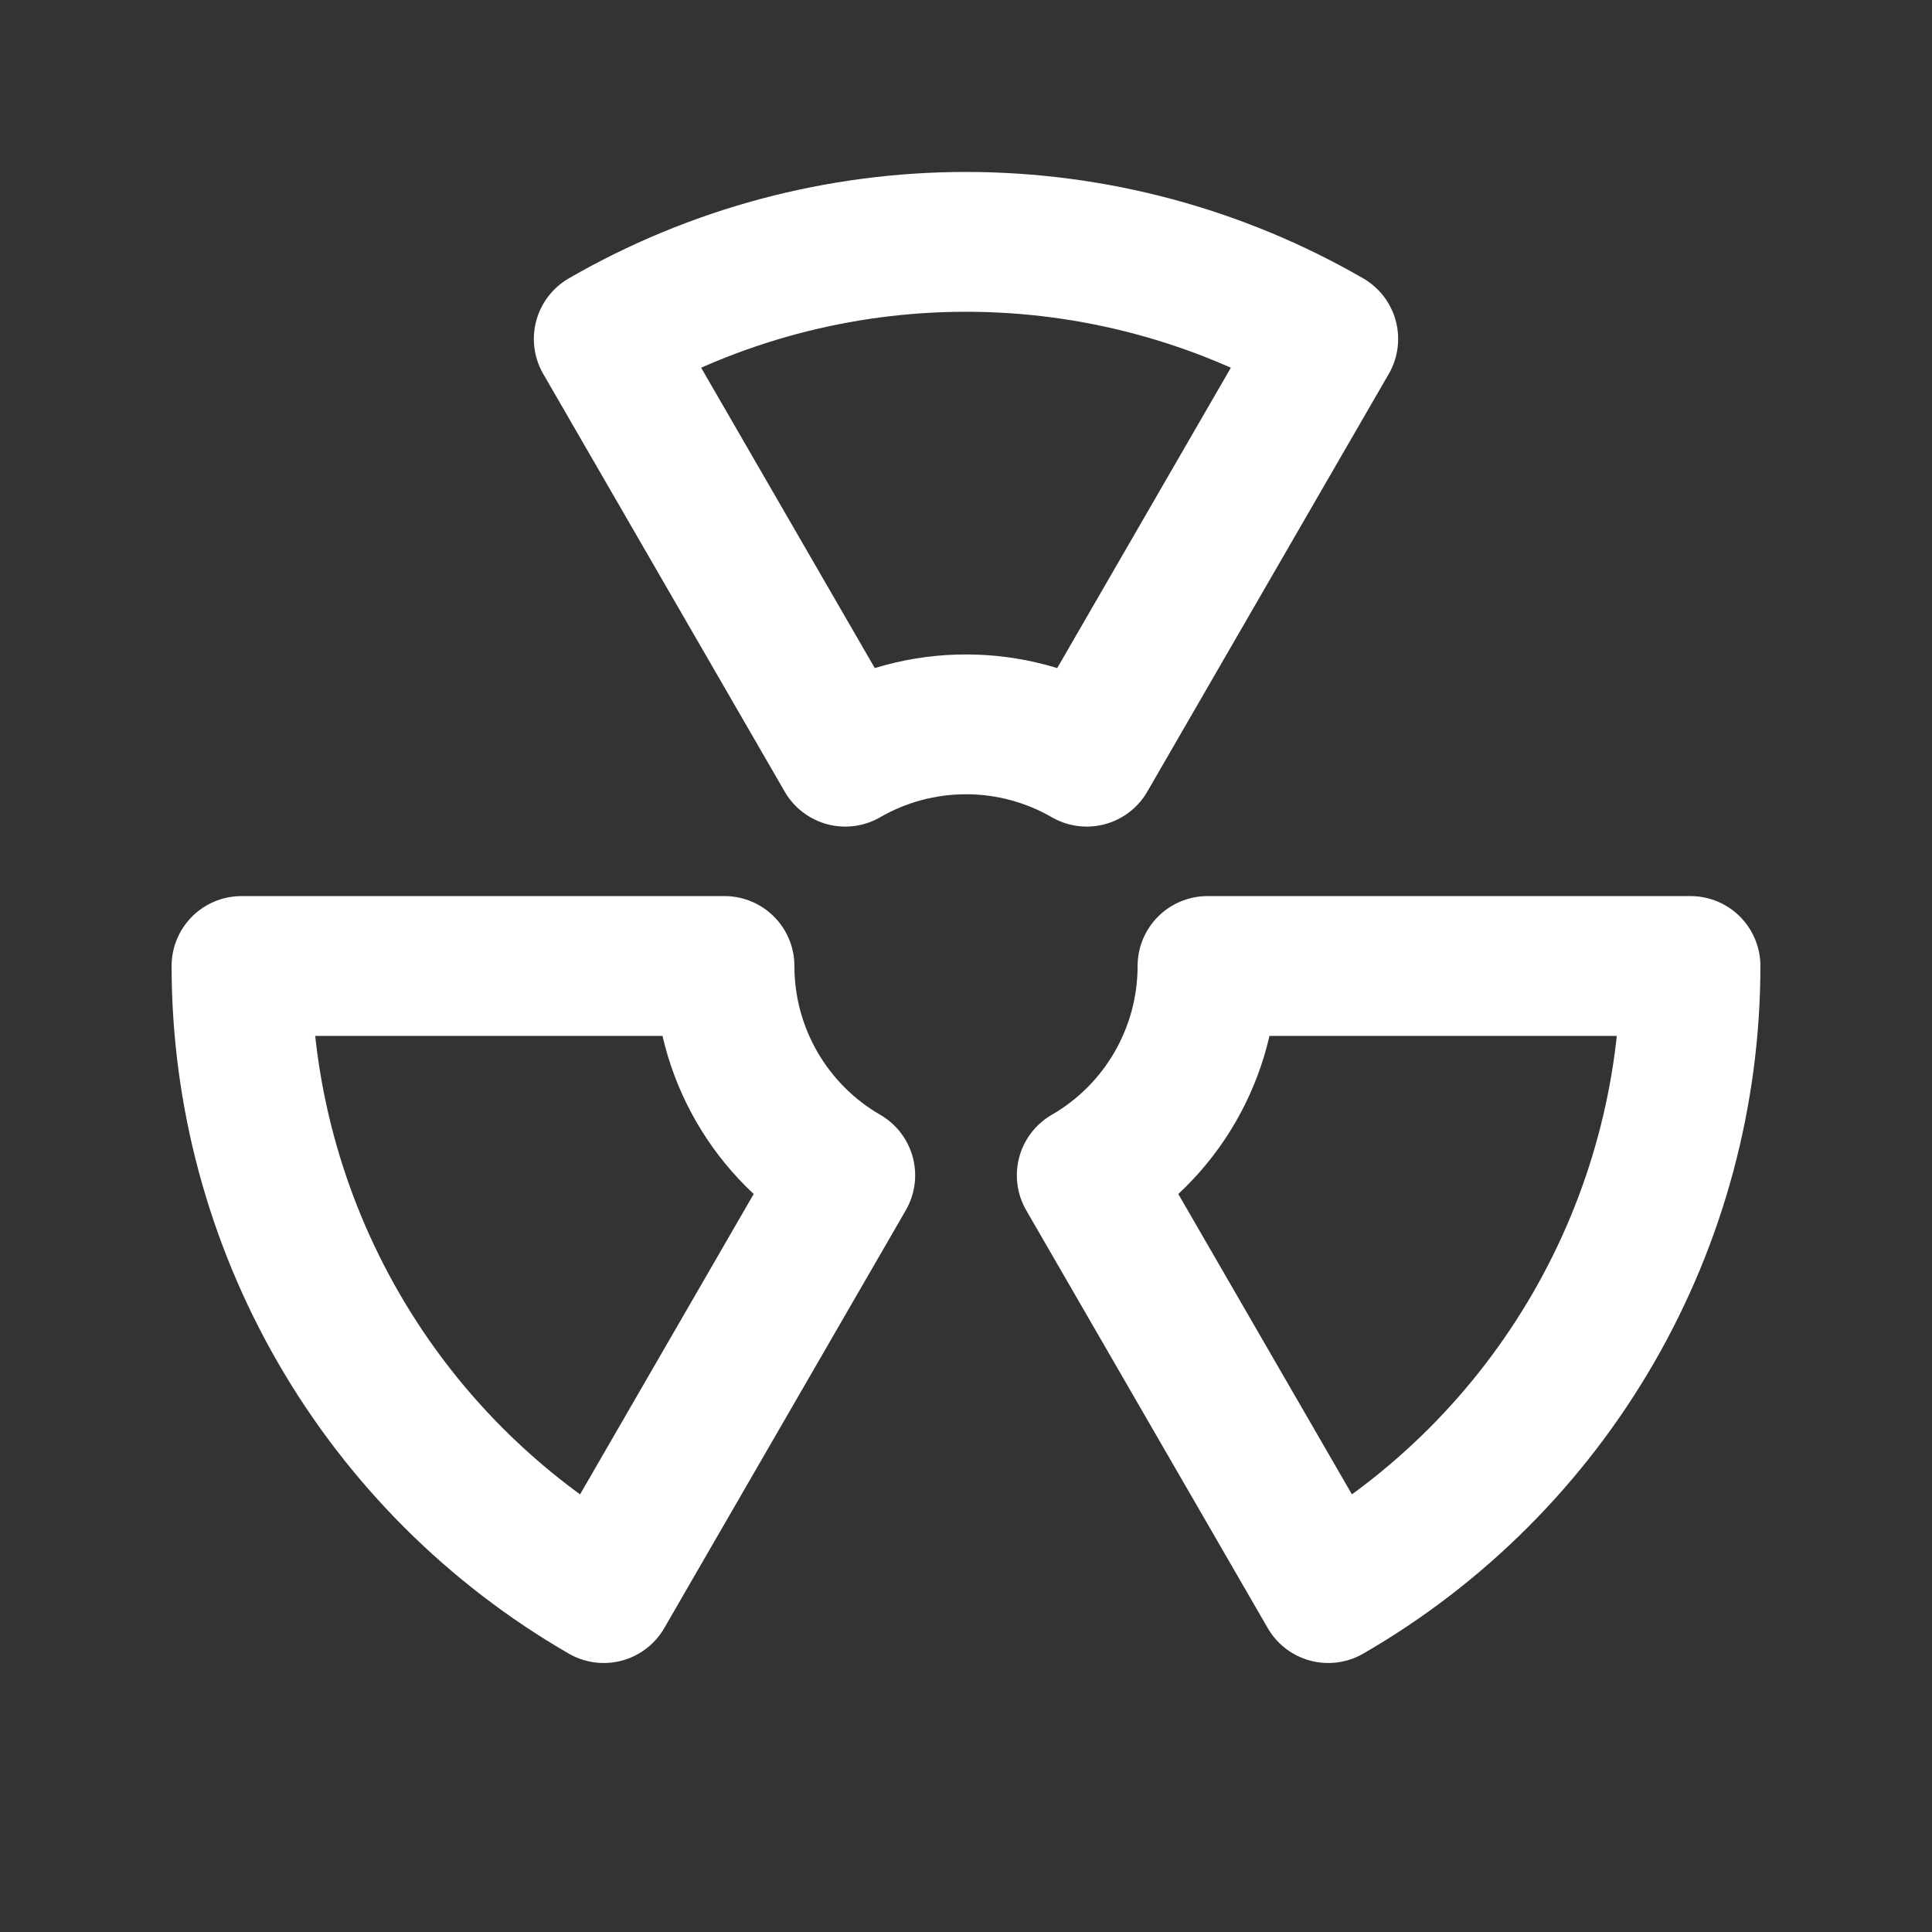 <svg width="38" height="38" viewBox="0 0 38 38" fill="none" xmlns="http://www.w3.org/2000/svg">
<rect x="0" y="0" width="38" height="38" fill="#333333" stroke="none"/>
<g clip-path="url(#clip0_1061_202)">
<path d="M21.375 23.117L26.125 31.334C28.29 30.084 30.088 28.286 31.339 26.121C32.59 23.956 33.249 21.5 33.25 19H23.75C23.75 19.834 23.531 20.654 23.114 21.377C22.698 22.099 22.098 22.7 21.375 23.117Z" stroke="white" stroke-width="2.75" stroke-linecap="round" stroke-linejoin="round"/>
<path d="M21.375 14.883L26.125 6.666C23.959 5.415 21.501 4.757 19 4.757C16.499 4.757 14.041 5.415 11.875 6.666L16.625 14.883C17.347 14.466 18.166 14.247 19 14.247C19.834 14.247 20.653 14.466 21.375 14.883Z" stroke="white" stroke-width="2.75" stroke-linecap="round" stroke-linejoin="round"/>
<path d="M16.625 23.117L11.875 31.334C9.71 30.084 7.911 28.286 6.661 26.121C5.41 23.956 4.751 21.5 4.75 19H14.25C14.249 19.834 14.469 20.654 14.886 21.377C15.303 22.099 15.902 22.7 16.625 23.117Z" stroke="white" stroke-width="2.75" stroke-linecap="round" stroke-linejoin="round"/>
</g>
<defs>
<clipPath id="clip0_1061_202">
<rect width="38" height="38" fill="white"/>
</clipPath>
</defs>
</svg>
